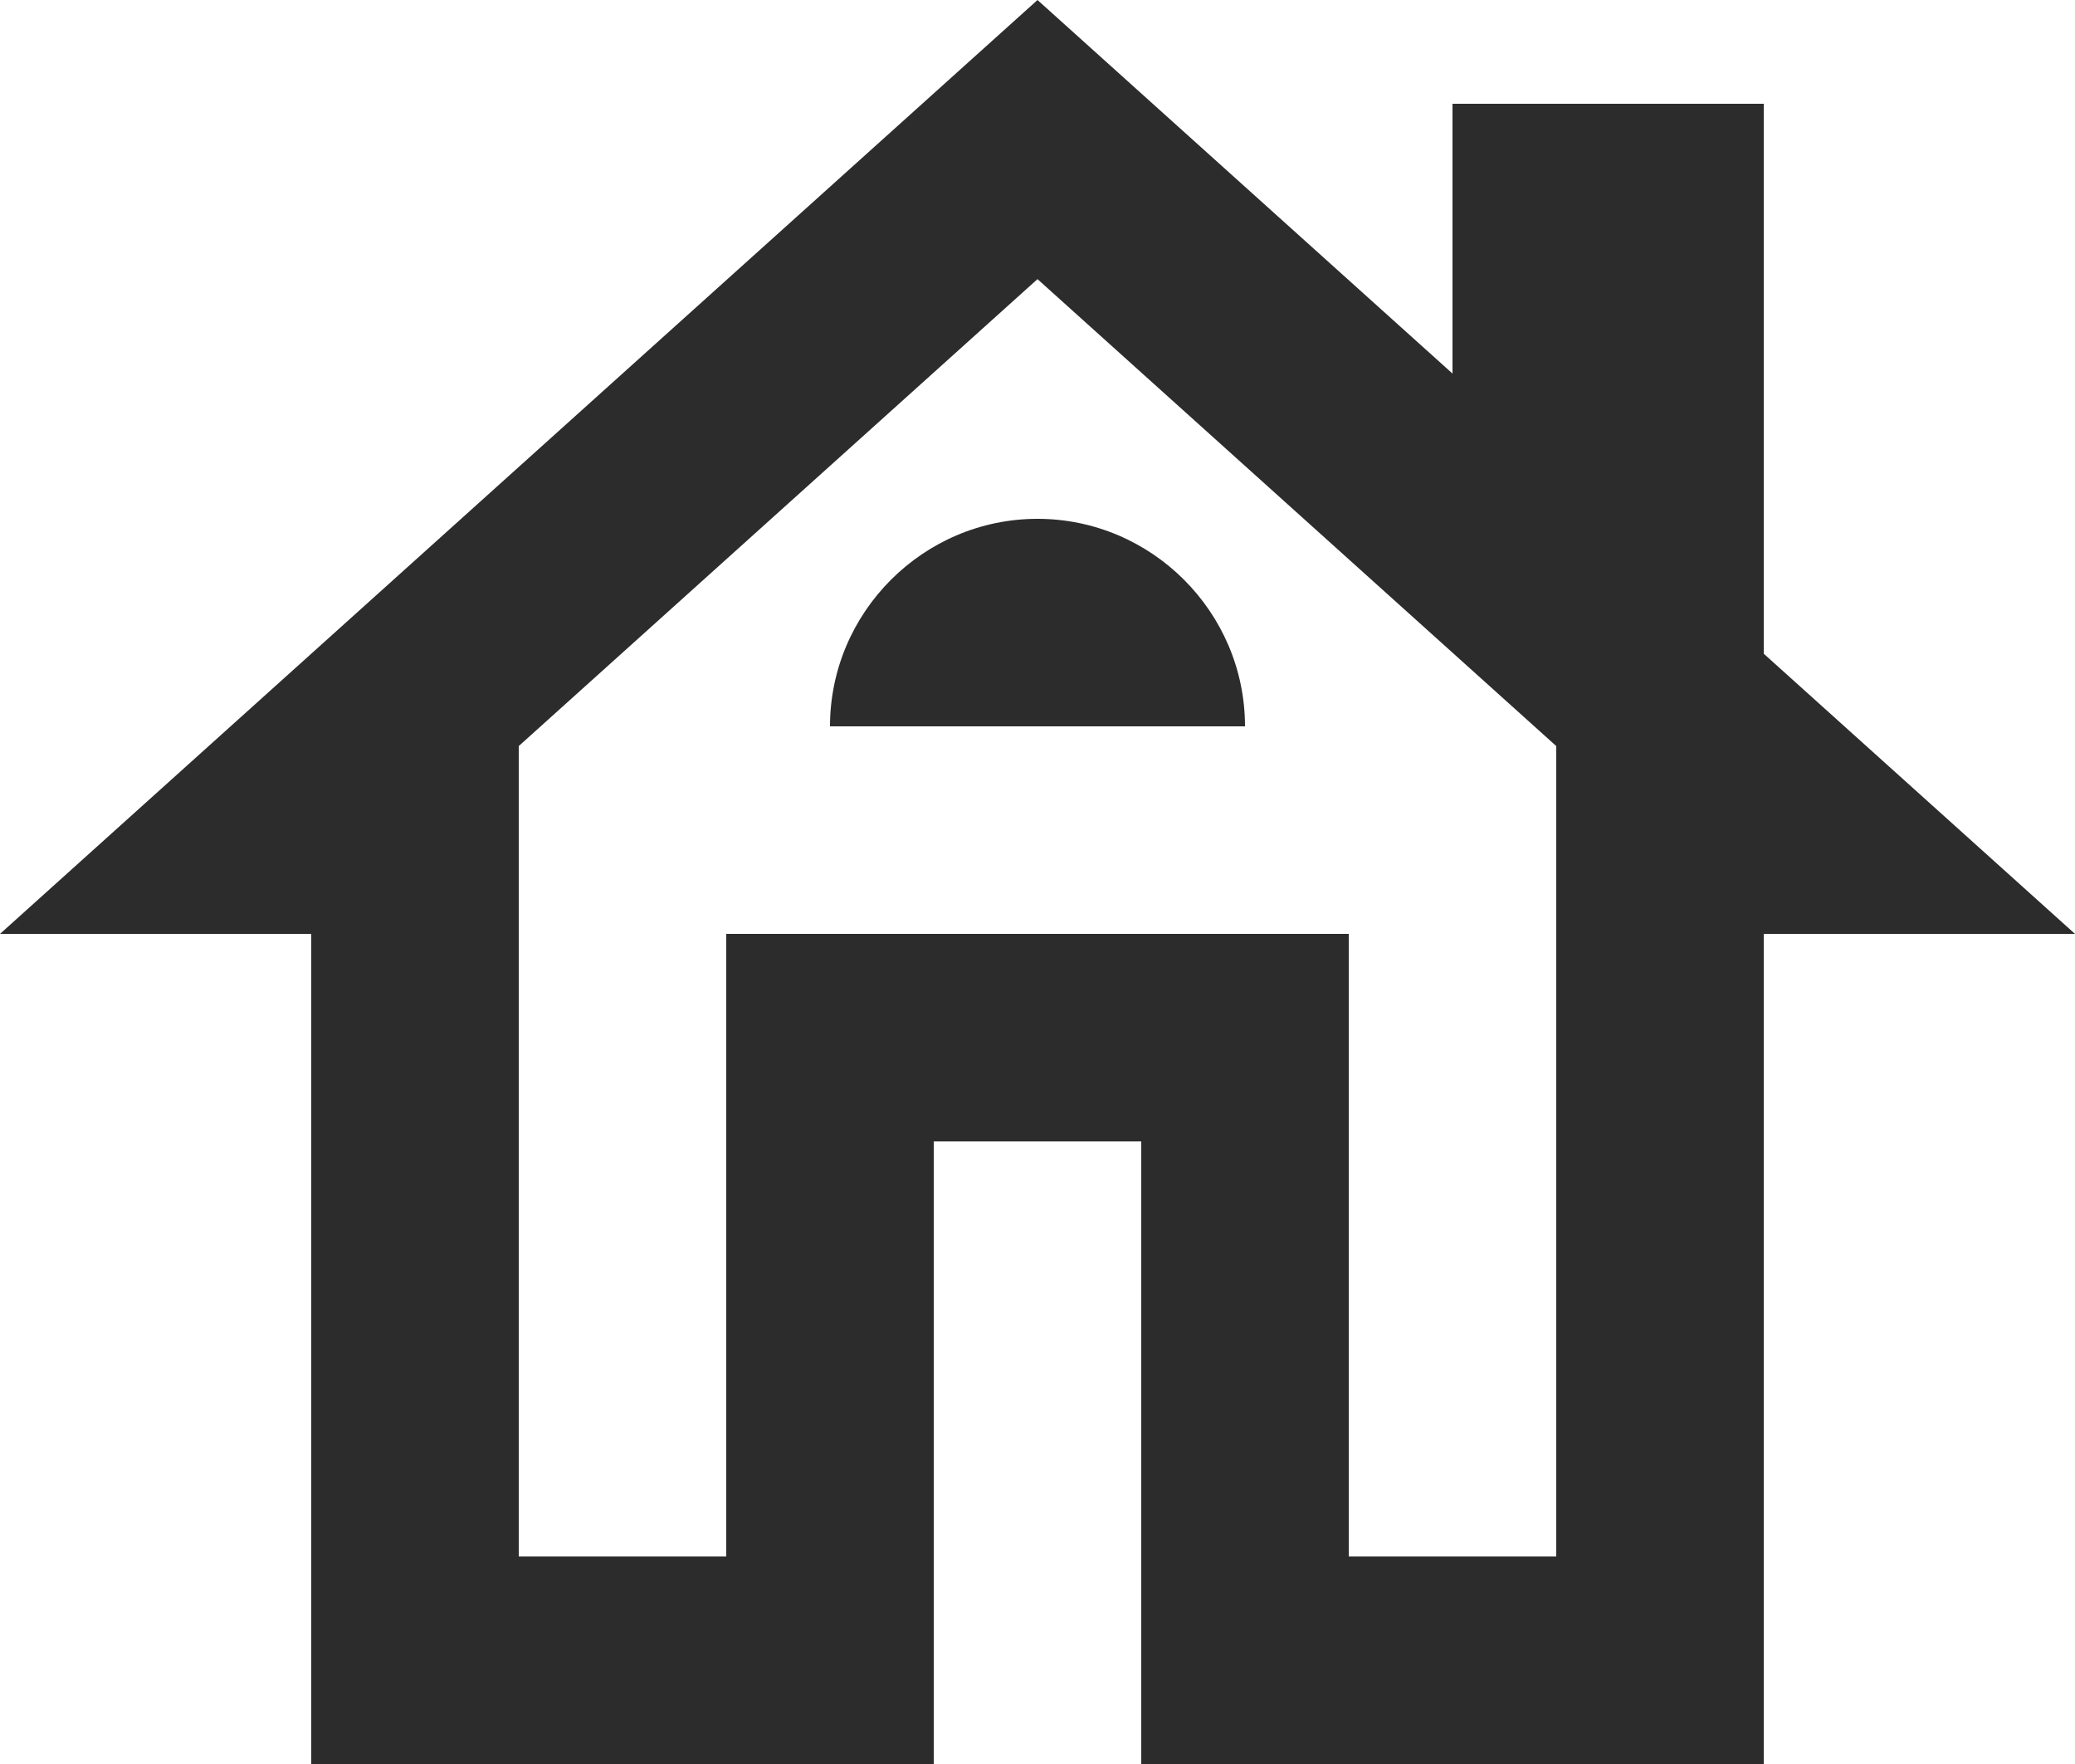 <?xml version="1.0" encoding="utf-8"?>
<!-- Generator: Adobe Illustrator 16.0.0, SVG Export Plug-In . SVG Version: 6.00 Build 0)  -->
<!DOCTYPE svg PUBLIC "-//W3C//DTD SVG 1.1//EN" "http://www.w3.org/Graphics/SVG/1.1/DTD/svg11.dtd">
<svg version="1.1" id="圖層_1" xmlns="http://www.w3.org/2000/svg" xmlns:xlink="http://www.w3.org/1999/xlink" x="0px" y="0px"
	 width="510px" height="433.5px" viewBox="897.085 463.529 510 433.5" enable-background="new 897.085 463.529 510 433.5"
	 xml:space="preserve">
<path fill="#2C2C2C" d="M1330.585,624.18v-135.15h-76.5v66.301l-102-91.801l-255,229.5h76.5v204h153v-153h51v153h153v-204h76.5
	L1330.585,624.18z M1279.585,846.029h-51v-153h-153v153h-51V646.875l127.5-114.75l127.5,114.75V846.029z"/>
<path fill="#2C2C2C" d="M1101.085,642.029h102c0-28.049-22.95-51-51-51S1101.085,613.98,1101.085,642.029"/>
</svg>
